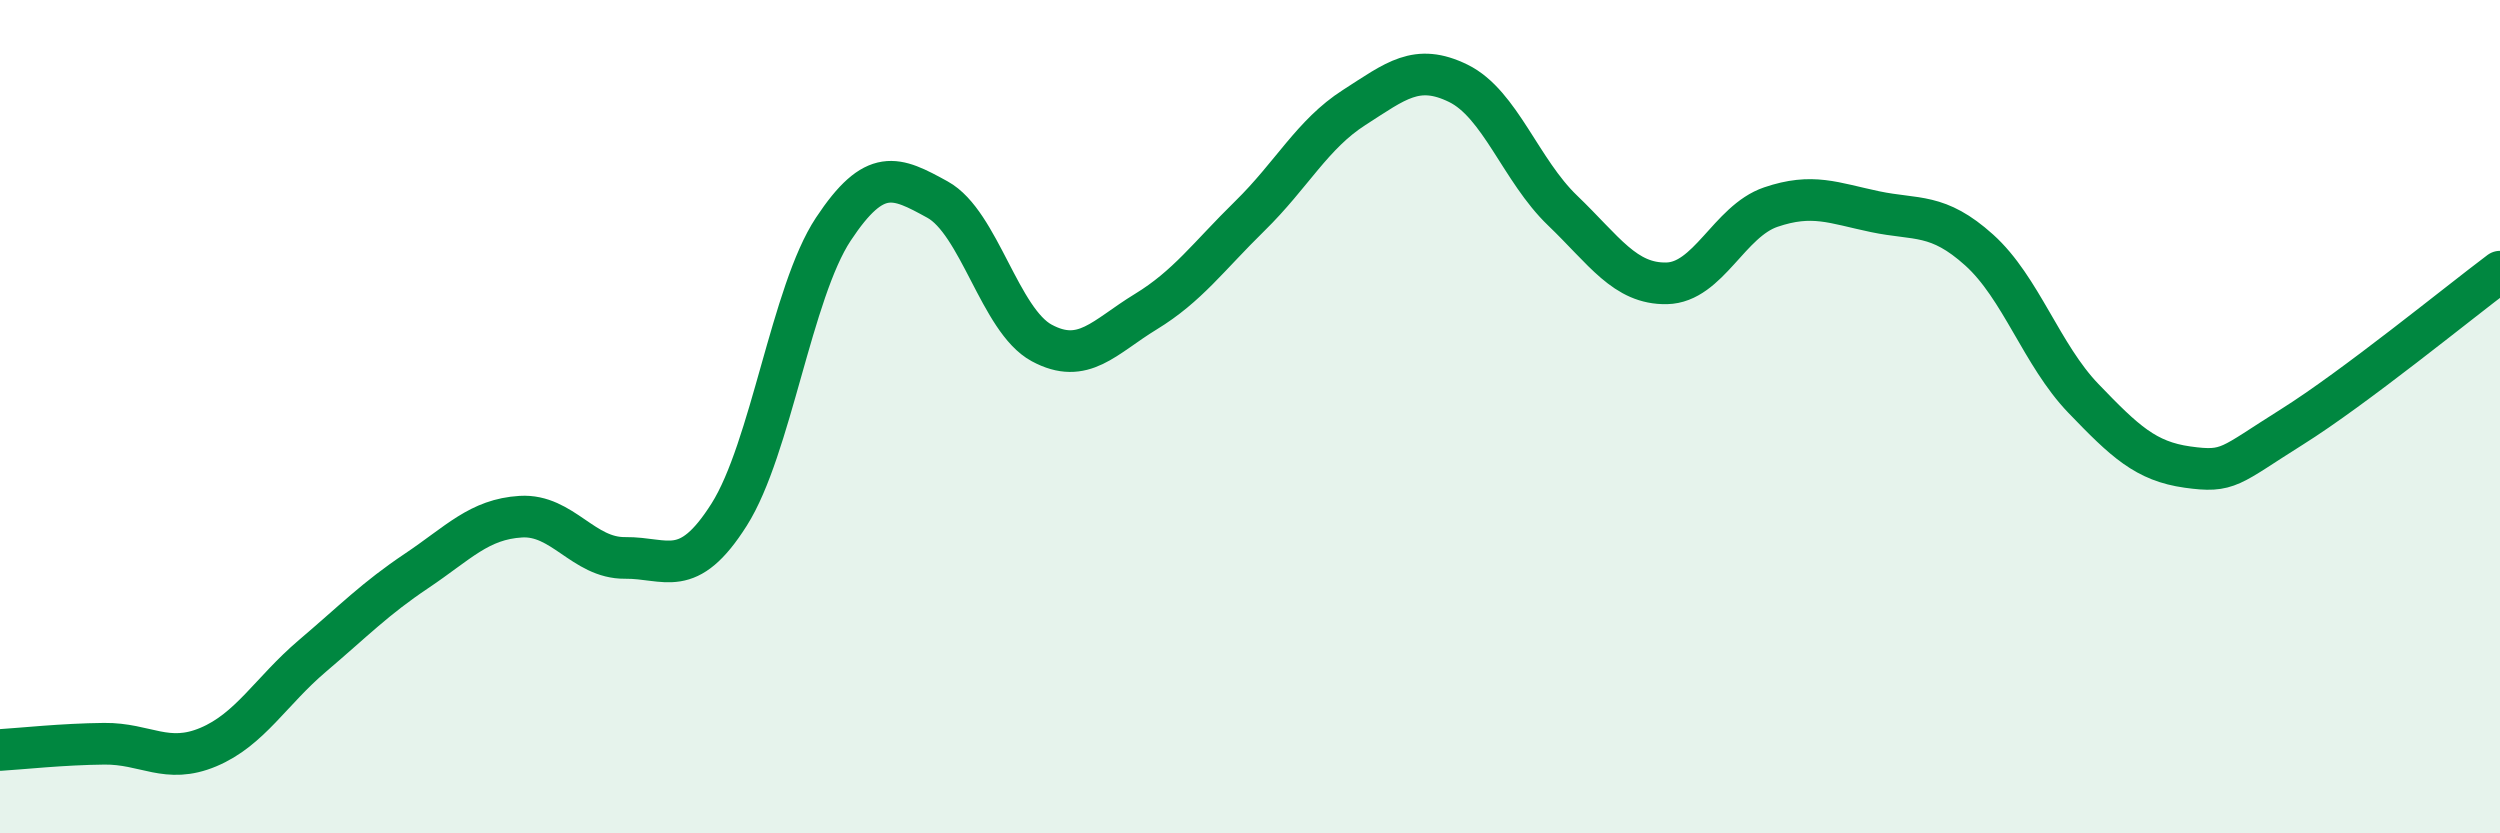 
    <svg width="60" height="20" viewBox="0 0 60 20" xmlns="http://www.w3.org/2000/svg">
      <path
        d="M 0,18 C 0.5,17.97 1.5,17.86 2.5,17.85 C 3.5,17.84 4,18.35 5,17.93 C 6,17.51 6.5,16.59 7.5,15.74 C 8.5,14.89 9,14.37 10,13.7 C 11,13.03 11.5,12.46 12.5,12.4 C 13.5,12.34 14,13.4 15,13.39 C 16,13.38 16.5,13.93 17.5,12.35 C 18.5,10.77 19,7.01 20,5.5 C 21,3.99 21.5,4.24 22.5,4.79 C 23.5,5.34 24,7.69 25,8.23 C 26,8.77 26.5,8.09 27.5,7.48 C 28.5,6.87 29,6.16 30,5.18 C 31,4.2 31.5,3.22 32.5,2.58 C 33.5,1.94 34,1.51 35,2 C 36,2.49 36.5,4.09 37.5,5.05 C 38.5,6.01 39,6.82 40,6.8 C 41,6.78 41.5,5.31 42.5,4.97 C 43.5,4.63 44,4.87 45,5.08 C 46,5.29 46.5,5.1 47.5,6 C 48.5,6.9 49,8.52 50,9.56 C 51,10.6 51.5,11.07 52.5,11.21 C 53.5,11.35 53.5,11.19 55,10.25 C 56.5,9.31 59,7.27 60,6.52L60 20L0 20Z"
        fill="#008740"
        opacity="0.1"
        stroke-linecap="round"
        stroke-linejoin="round"
      />
      <path
        d="M 0,18 C 0.5,17.97 1.5,17.86 2.5,17.85 C 3.5,17.84 4,18.35 5,17.93 C 6,17.51 6.5,16.59 7.5,15.74 C 8.5,14.89 9,14.37 10,13.7 C 11,13.03 11.5,12.46 12.5,12.4 C 13.5,12.34 14,13.4 15,13.39 C 16,13.38 16.5,13.93 17.5,12.35 C 18.5,10.77 19,7.01 20,5.5 C 21,3.99 21.5,4.24 22.5,4.79 C 23.5,5.34 24,7.69 25,8.23 C 26,8.77 26.5,8.09 27.5,7.48 C 28.5,6.87 29,6.16 30,5.18 C 31,4.2 31.5,3.22 32.5,2.58 C 33.5,1.94 34,1.51 35,2 C 36,2.49 36.5,4.09 37.5,5.05 C 38.5,6.01 39,6.82 40,6.8 C 41,6.78 41.5,5.31 42.5,4.97 C 43.5,4.63 44,4.87 45,5.08 C 46,5.29 46.5,5.1 47.5,6 C 48.5,6.9 49,8.52 50,9.56 C 51,10.6 51.5,11.07 52.5,11.21 C 53.5,11.35 53.5,11.19 55,10.25 C 56.5,9.31 59,7.27 60,6.52"
        stroke="#008740"
        stroke-width="1"
        fill="none"
        stroke-linecap="round"
        stroke-linejoin="round"
      />
    </svg>
  